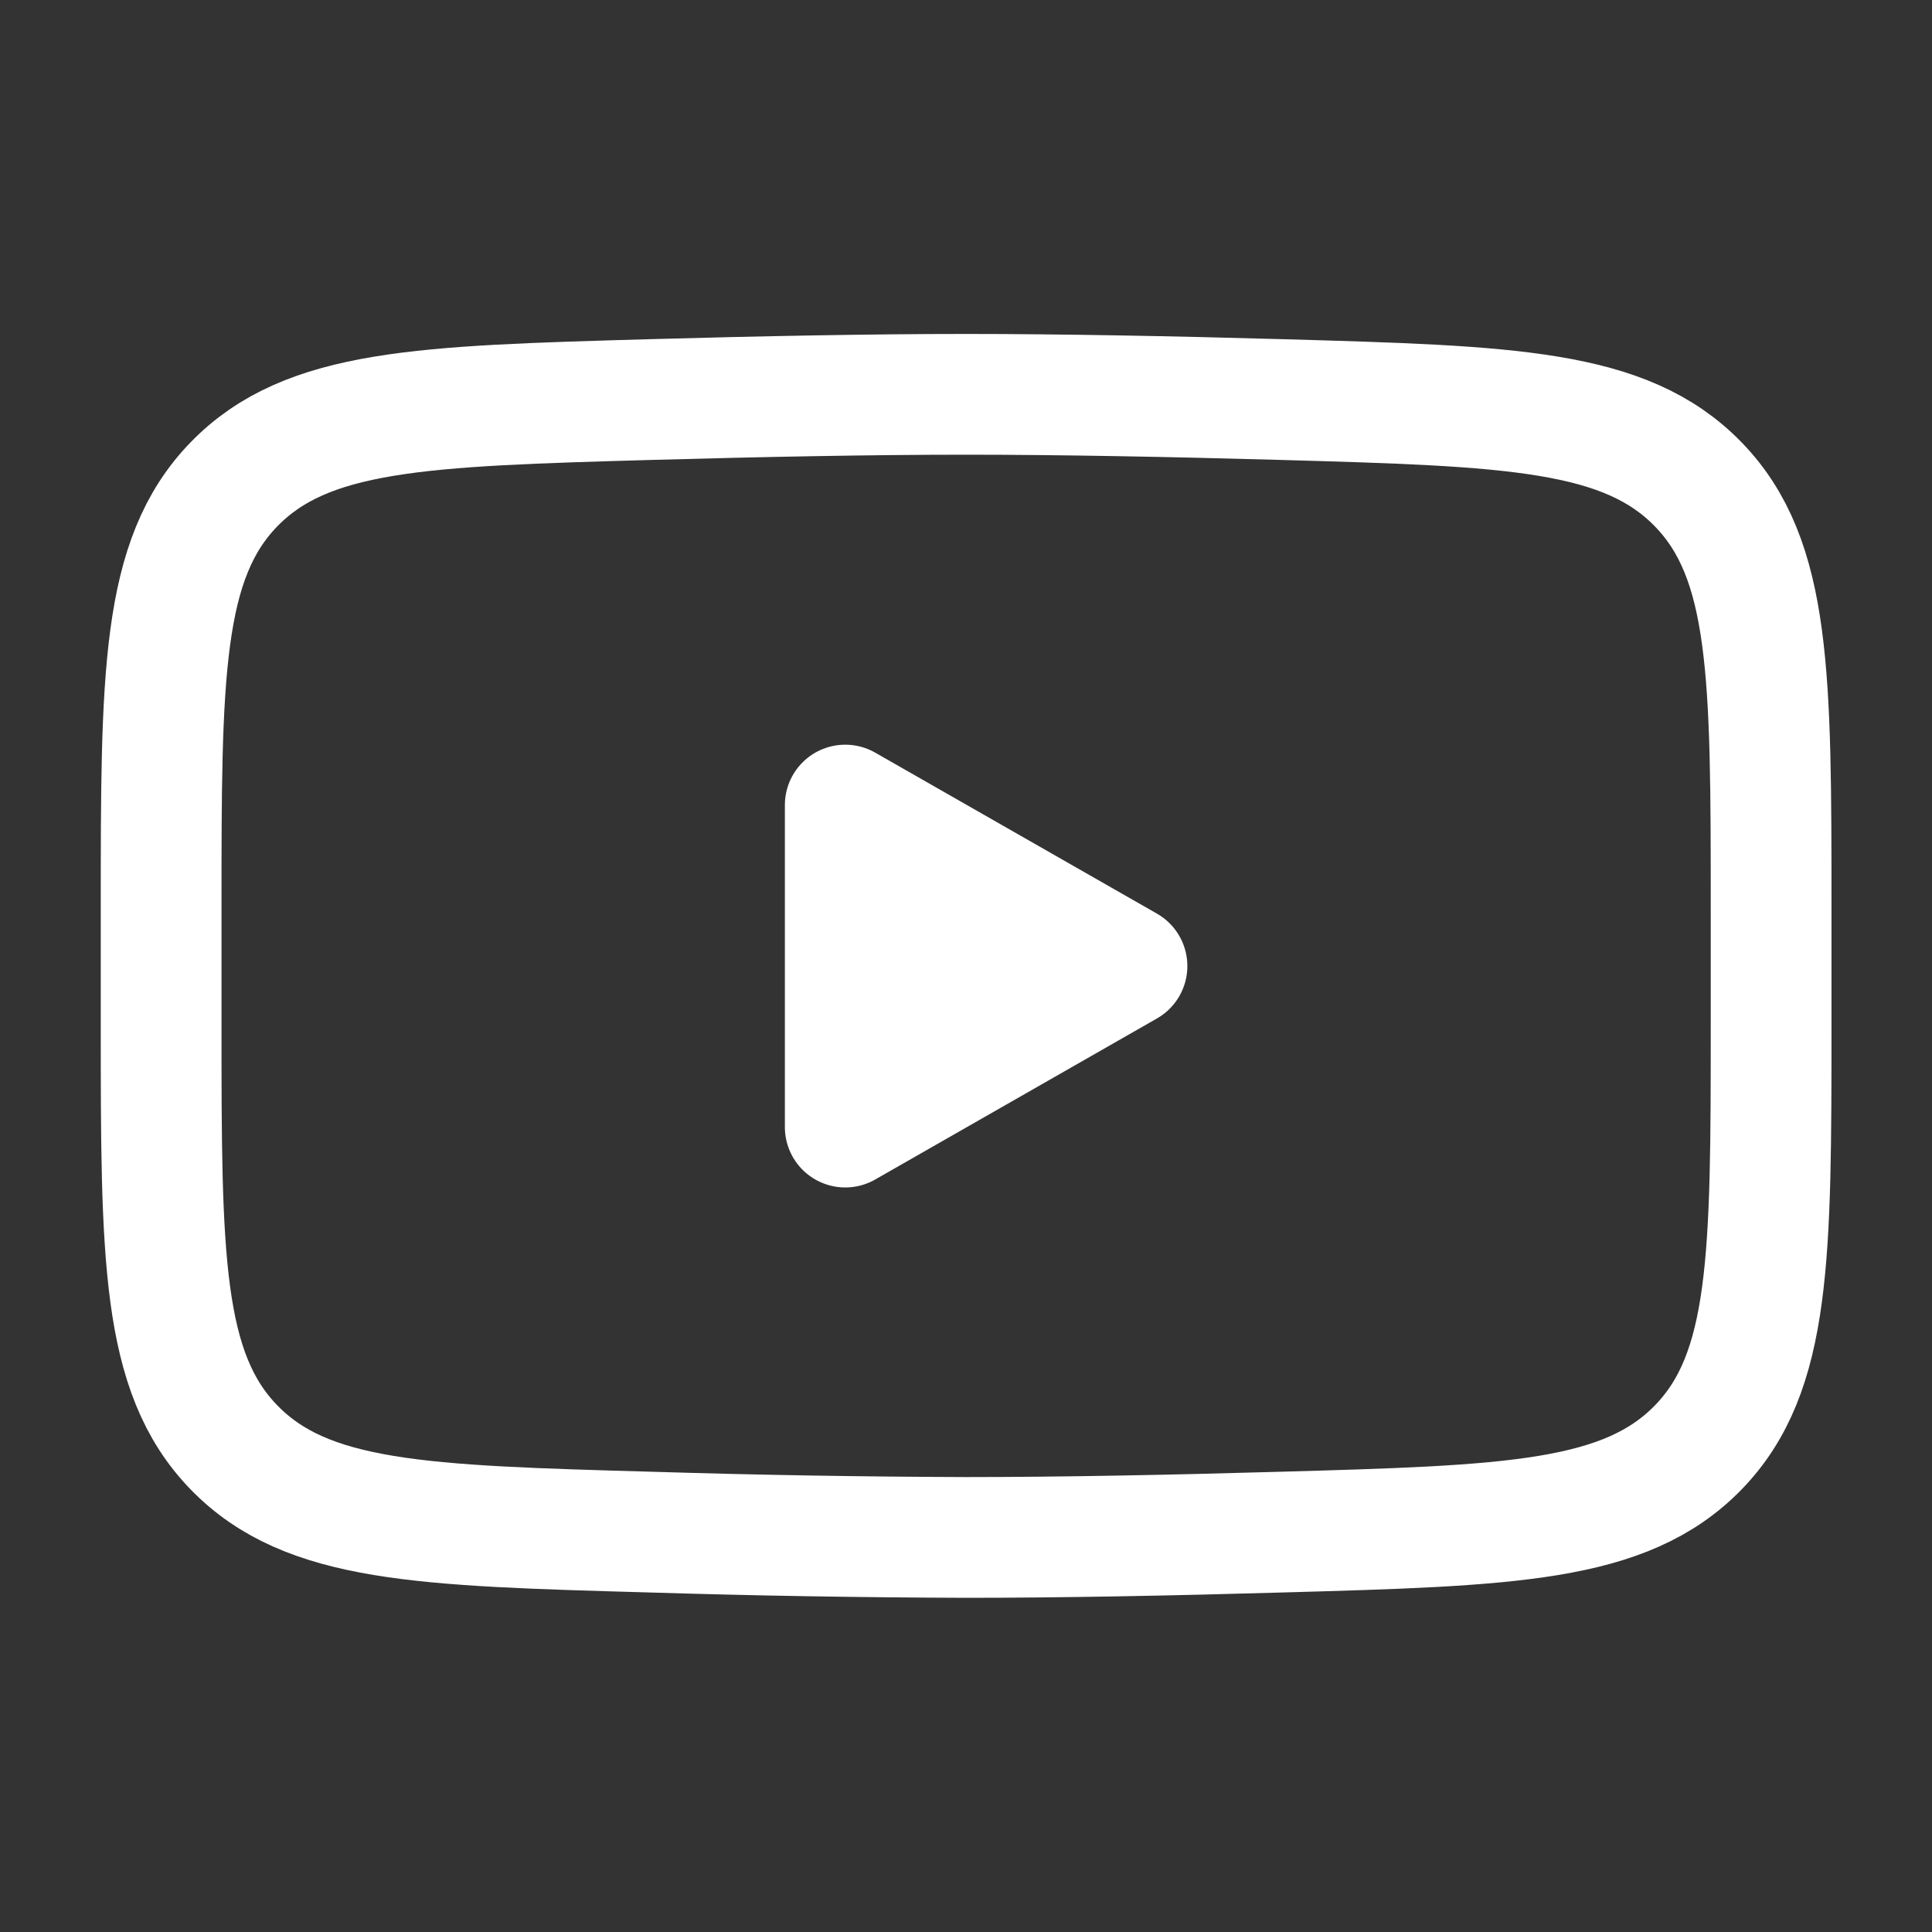 <?xml version="1.0" encoding="UTF-8"?>
<svg xmlns="http://www.w3.org/2000/svg" width="40" height="40" viewBox="0 0 40 40" fill="none">
  <rect x="0" y="0" width="40" height="40" fill="#333333" stroke="none"/>
  <g id="iconoir:youtube">
    <g id="Group">
      <path id="Vector" d="M23.333 20.001L17.5 23.335V16.668L23.333 20.001Z" fill="white" stroke="white" stroke-width="2.5" stroke-linecap="round" stroke-linejoin="round"></path>
      <path id="Vector_2" d="M3.336 21.176V18.817C3.336 13.992 3.336 11.579 4.844 10.027C6.354 8.474 8.731 8.407 13.483 8.272C15.733 8.209 18.033 8.164 20.003 8.164C21.971 8.164 24.271 8.209 26.523 8.272C31.274 8.407 33.651 8.474 35.159 10.027C36.669 11.579 36.669 13.994 36.669 18.817V21.176C36.669 26.002 36.669 28.414 35.161 29.967C33.651 31.519 31.276 31.587 26.523 31.721C24.273 31.786 21.973 31.831 20.003 31.831C17.829 31.824 15.655 31.788 13.483 31.721C8.731 31.587 6.354 31.521 4.844 29.967C3.336 28.414 3.336 26.001 3.336 21.177V21.176Z" stroke="white" stroke-width="2.5"></path>
    </g>
  </g>
</svg>
